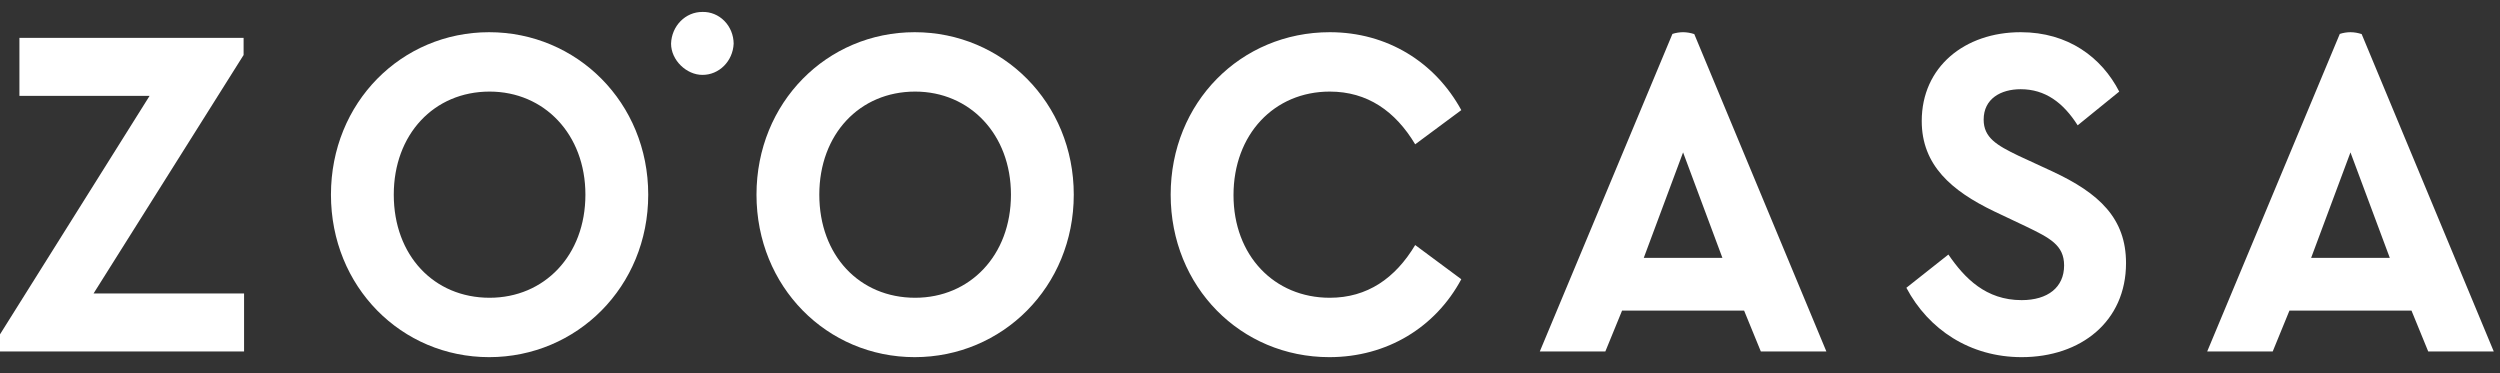<svg width="134" height="20" viewBox="0 0 134 20" fill="none" xmlns="http://www.w3.org/2000/svg">
<rect x="0" y="0" width="134" height="20" fill="#333333" stroke="none"/>
<path d="M13.082 15.731V18.837H-0V17.921L8.018 5.138H1.041V2.031H13.057V2.948L5.014 15.731H13.082Z" fill="white"/>
<path fill-rule="evenodd" clip-rule="evenodd" d="M26.218 19.143C30.918 19.143 34.745 15.374 34.745 10.434C34.745 5.495 30.918 1.726 26.218 1.726C21.518 1.726 17.739 5.495 17.739 10.434C17.739 15.374 21.518 19.143 26.218 19.143ZM26.242 15.96C23.262 15.96 21.106 13.694 21.106 10.434C21.106 7.201 23.262 4.909 26.242 4.909C29.174 4.909 31.378 7.201 31.378 10.434C31.378 13.694 29.174 15.96 26.242 15.96Z" fill="white"/>
<path fill-rule="evenodd" clip-rule="evenodd" d="M49.027 19.143C53.727 19.143 57.554 15.374 57.554 10.434C57.554 5.495 53.727 1.726 49.027 1.726C44.327 1.726 40.548 5.495 40.548 10.434C40.548 15.374 44.327 19.143 49.027 19.143ZM49.051 15.96C46.071 15.96 43.915 13.694 43.915 10.434C43.915 7.201 46.071 4.909 49.051 4.909C51.983 4.909 54.187 7.201 54.187 10.434C54.187 13.694 51.983 15.96 49.051 15.96Z" fill="white"/>
<path d="M78.326 5.902L75.854 7.735C74.788 5.953 73.287 4.909 71.276 4.909C68.296 4.909 66.116 7.201 66.116 10.46C66.116 13.694 68.296 15.96 71.276 15.96C73.287 15.96 74.788 14.916 75.854 13.134L78.326 14.967C76.945 17.539 74.352 19.143 71.251 19.143C66.503 19.143 62.748 15.374 62.748 10.434C62.748 5.495 66.503 1.726 71.276 1.726C74.352 1.726 76.92 3.33 78.326 5.902Z" fill="white"/>
<path d="M113.591 4.909L111.363 6.717C110.587 5.495 109.618 4.782 108.31 4.782C107.244 4.782 106.324 5.291 106.324 6.411C106.324 7.379 107.026 7.786 108.189 8.347L110.006 9.187C112.525 10.358 113.955 11.708 113.955 14.101C113.955 17.233 111.532 19.143 108.359 19.143C105.597 19.143 103.368 17.666 102.181 15.425L104.434 13.643C105.306 14.916 106.445 16.087 108.359 16.087C109.764 16.087 110.636 15.4 110.636 14.228C110.636 13.133 109.861 12.752 108.601 12.141L106.881 11.326C104.604 10.231 103.005 8.856 103.005 6.488C103.005 3.585 105.306 1.726 108.31 1.726C110.854 1.726 112.647 3.075 113.591 4.909Z" fill="white"/>
<path d="M39.324 2.338C39.284 3.28 38.543 4.02 37.647 4.014C36.798 4.014 35.969 3.23 35.969 2.338C35.999 1.388 36.743 0.636 37.647 0.64C38.084 0.627 38.509 0.8 38.824 1.119C39.14 1.438 39.32 1.878 39.324 2.338Z" fill="white"/>
<path fill-rule="evenodd" clip-rule="evenodd" d="M90.213 1.726C90.417 1.728 90.619 1.763 90.813 1.827L97.893 18.837H94.38L93.484 16.648H86.943L86.047 18.837H82.534L89.642 1.818C89.827 1.758 90.02 1.727 90.213 1.726ZM90.213 8.168L88.106 13.821L92.321 13.821L90.213 8.168Z" fill="white"/>
<path fill-rule="evenodd" clip-rule="evenodd" d="M125.985 1.726C126.189 1.728 126.391 1.763 126.585 1.827L133.665 18.837H130.152L129.256 16.648H122.714L121.818 18.837H118.306L125.413 1.818C125.599 1.758 125.791 1.727 125.985 1.726ZM125.985 8.168L123.877 13.821L128.093 13.821L125.985 8.168Z" fill="white"/>
</svg>
